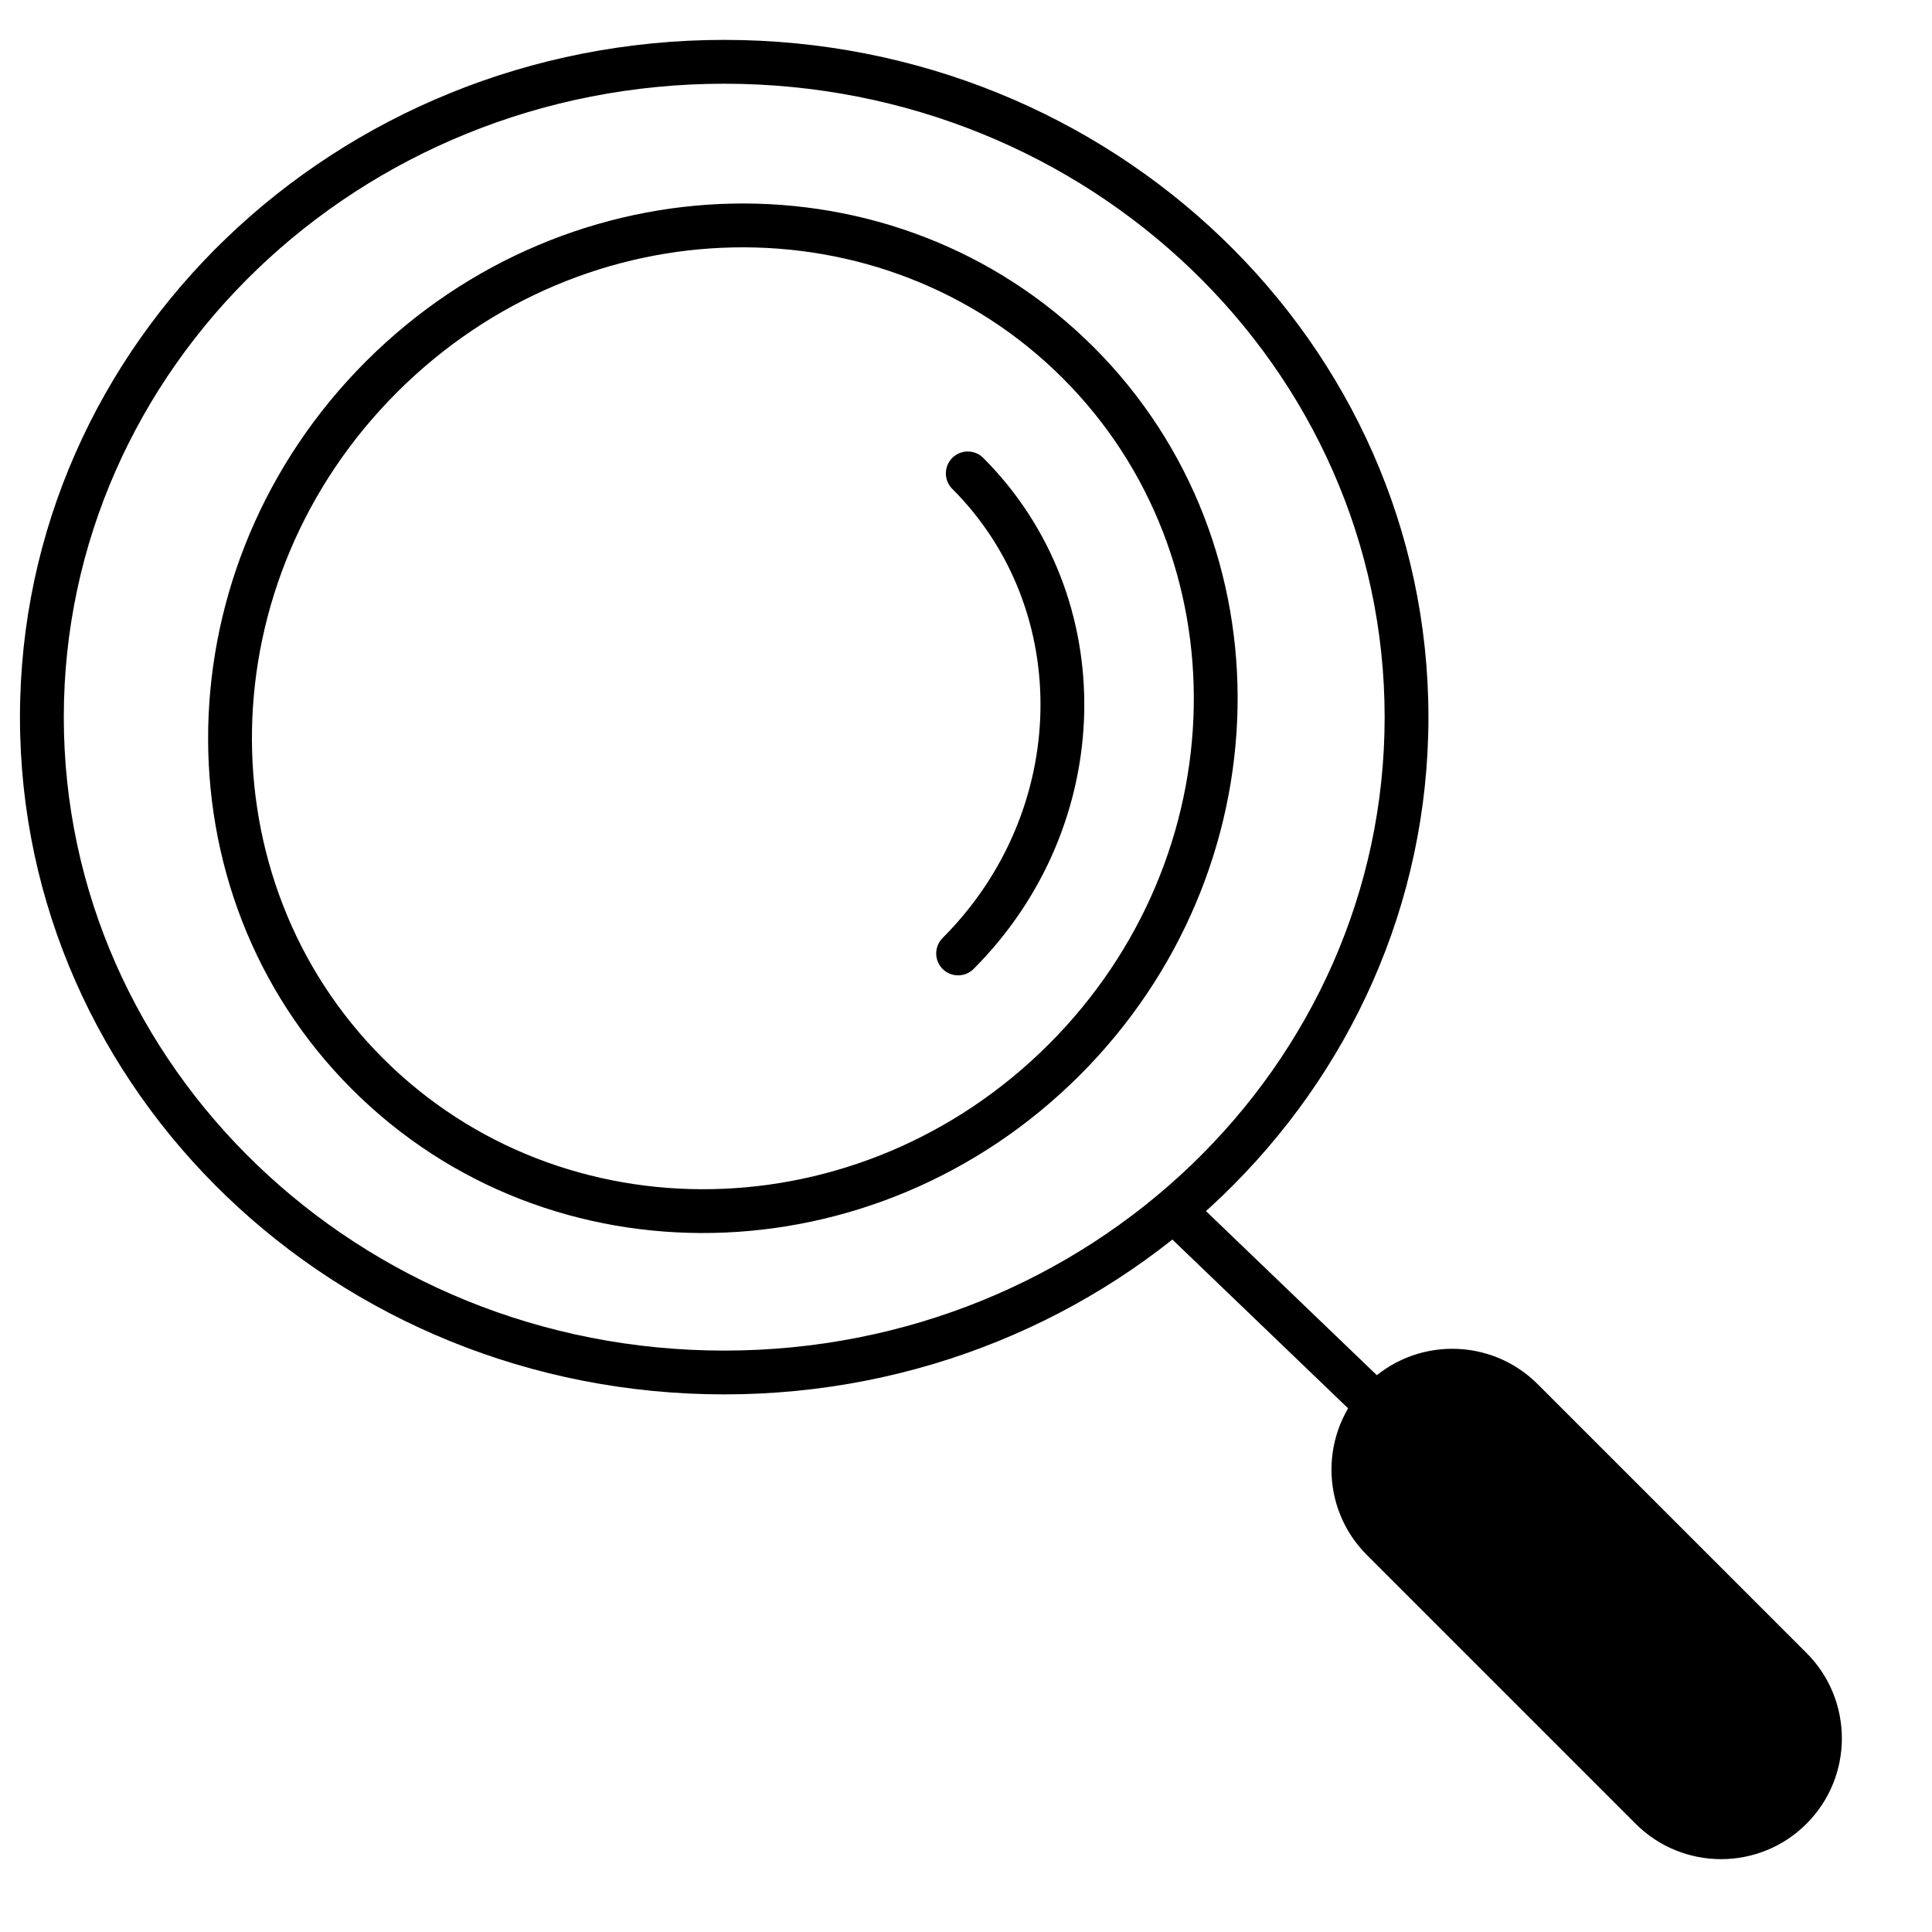 <svg width="45" height="45" viewBox="0 0 45 45" fill="none" xmlns="http://www.w3.org/2000/svg">
<path d="M24.79 24.682L25.151 25.043L25.151 25.043L24.79 24.682ZM8.885 8.778L8.524 8.417C3.766 13.175 3.593 20.765 8.197 25.369L8.558 25.009L8.918 24.648C4.74 20.47 4.859 13.526 9.246 9.139L8.885 8.778ZM8.558 25.009L8.197 25.369C12.802 29.975 20.392 29.8 25.151 25.043L24.79 24.682L24.429 24.322C20.042 28.708 13.098 28.828 8.918 24.648L8.558 25.009ZM24.79 24.682L25.151 25.043C29.907 20.285 30.082 12.695 25.477 8.089L25.116 8.45L24.755 8.811C28.935 12.991 28.815 19.934 24.429 24.322L24.79 24.682ZM25.116 8.45L25.477 8.089C20.873 3.485 13.283 3.659 8.524 8.417L8.885 8.778L9.246 9.139C13.633 4.751 20.577 4.633 24.755 8.811L25.116 8.45ZM32.761 16.704H32.251C32.251 24.833 25.383 31.458 16.868 31.458V31.968V32.478C25.907 32.478 33.271 25.435 33.271 16.704H32.761ZM16.868 31.968V31.458C8.353 31.458 1.486 24.833 1.486 16.704H0.976H0.465C0.465 25.435 7.828 32.478 16.868 32.478V31.968ZM0.976 16.704H1.486C1.486 8.575 8.353 1.95 16.868 1.95V1.44V0.929C7.828 0.929 0.465 7.973 0.465 16.704H0.976ZM16.868 1.44V1.95C25.383 1.95 32.251 8.575 32.251 16.704H32.761H33.271C33.271 7.973 25.907 0.929 16.868 0.929V1.44Z" fill="black"/>
<path d="M22.316 22.208C25.465 19.058 25.566 14.052 22.541 11.026" stroke="black" stroke-width="1.02" stroke-linecap="round"/>
<path d="M27.268 28.127L41.88 42.161" stroke="black" stroke-width="1.02"/>
<path fill-rule="evenodd" clip-rule="evenodd" d="M38.097 42.479C39.196 43.578 40.978 43.578 42.077 42.479V42.479C43.175 41.38 43.175 39.599 42.077 38.5L35.816 32.24C34.717 31.141 32.935 31.141 31.836 32.24V32.24C30.738 33.339 30.738 35.12 31.837 36.219L38.097 42.479Z" fill="black"/>
</svg>
